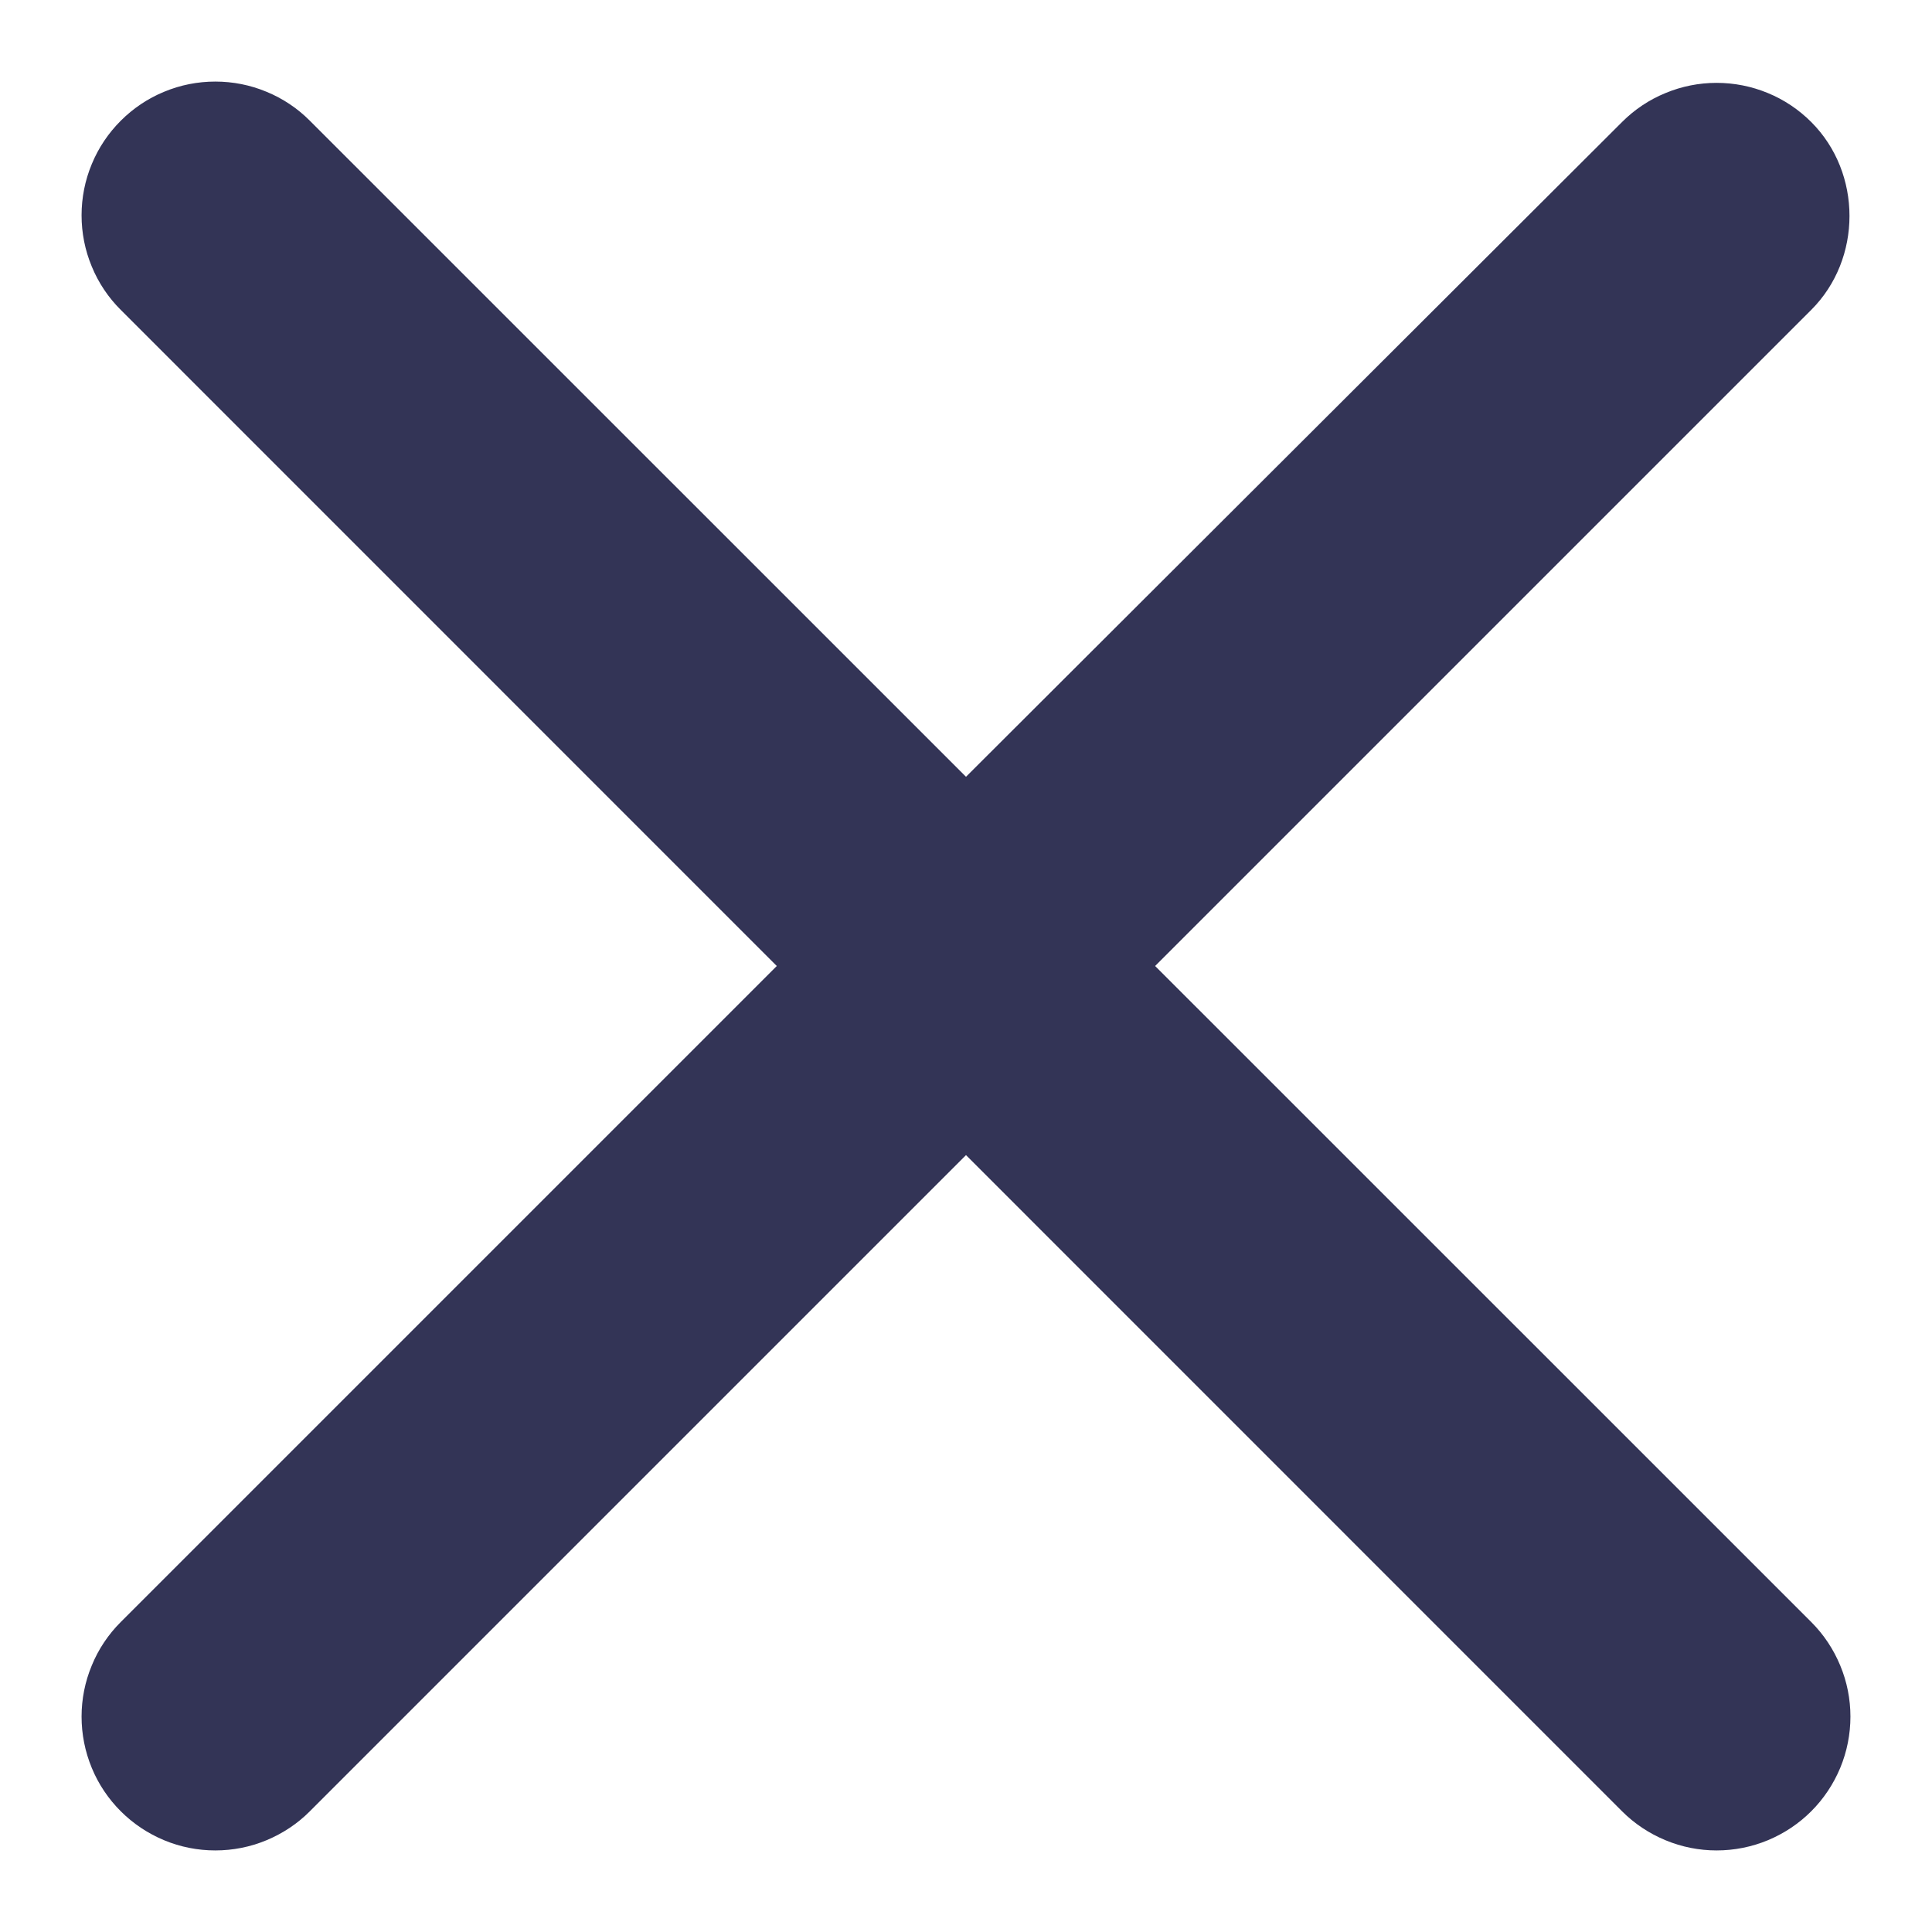 <svg width="18" height="18" viewBox="0 0 18 18" fill="none" xmlns="http://www.w3.org/2000/svg">
<path d="M16.875 1.137C16.759 1.021 16.622 0.929 16.471 0.867C16.319 0.804 16.157 0.772 15.993 0.772C15.83 0.772 15.668 0.804 15.517 0.867C15.365 0.929 15.228 1.021 15.112 1.137L9 7.237L2.887 1.125C2.772 1.009 2.634 0.917 2.483 0.855C2.332 0.792 2.17 0.76 2.006 0.76C1.842 0.76 1.68 0.792 1.529 0.855C1.378 0.917 1.241 1.009 1.125 1.125C1.009 1.241 0.917 1.378 0.855 1.529C0.792 1.68 0.76 1.842 0.76 2.006C0.76 2.17 0.792 2.332 0.855 2.483C0.917 2.634 1.009 2.772 1.125 2.887L7.237 9L1.125 15.112C1.009 15.228 0.917 15.365 0.855 15.517C0.792 15.668 0.76 15.83 0.76 15.993C0.76 16.157 0.792 16.319 0.855 16.471C0.917 16.622 1.009 16.759 1.125 16.875C1.241 16.991 1.378 17.082 1.529 17.145C1.68 17.208 1.842 17.24 2.006 17.24C2.17 17.24 2.332 17.208 2.483 17.145C2.634 17.082 2.772 16.991 2.887 16.875L9 10.762L15.112 16.875C15.228 16.991 15.365 17.082 15.517 17.145C15.668 17.208 15.83 17.24 15.993 17.24C16.157 17.24 16.319 17.208 16.471 17.145C16.622 17.082 16.759 16.991 16.875 16.875C16.991 16.759 17.082 16.622 17.145 16.471C17.208 16.319 17.24 16.157 17.24 15.993C17.24 15.83 17.208 15.668 17.145 15.517C17.082 15.365 16.991 15.228 16.875 15.112L10.762 9L16.875 2.887C17.35 2.412 17.35 1.612 16.875 1.137V1.137Z" fill="#333456"/>
</svg>

